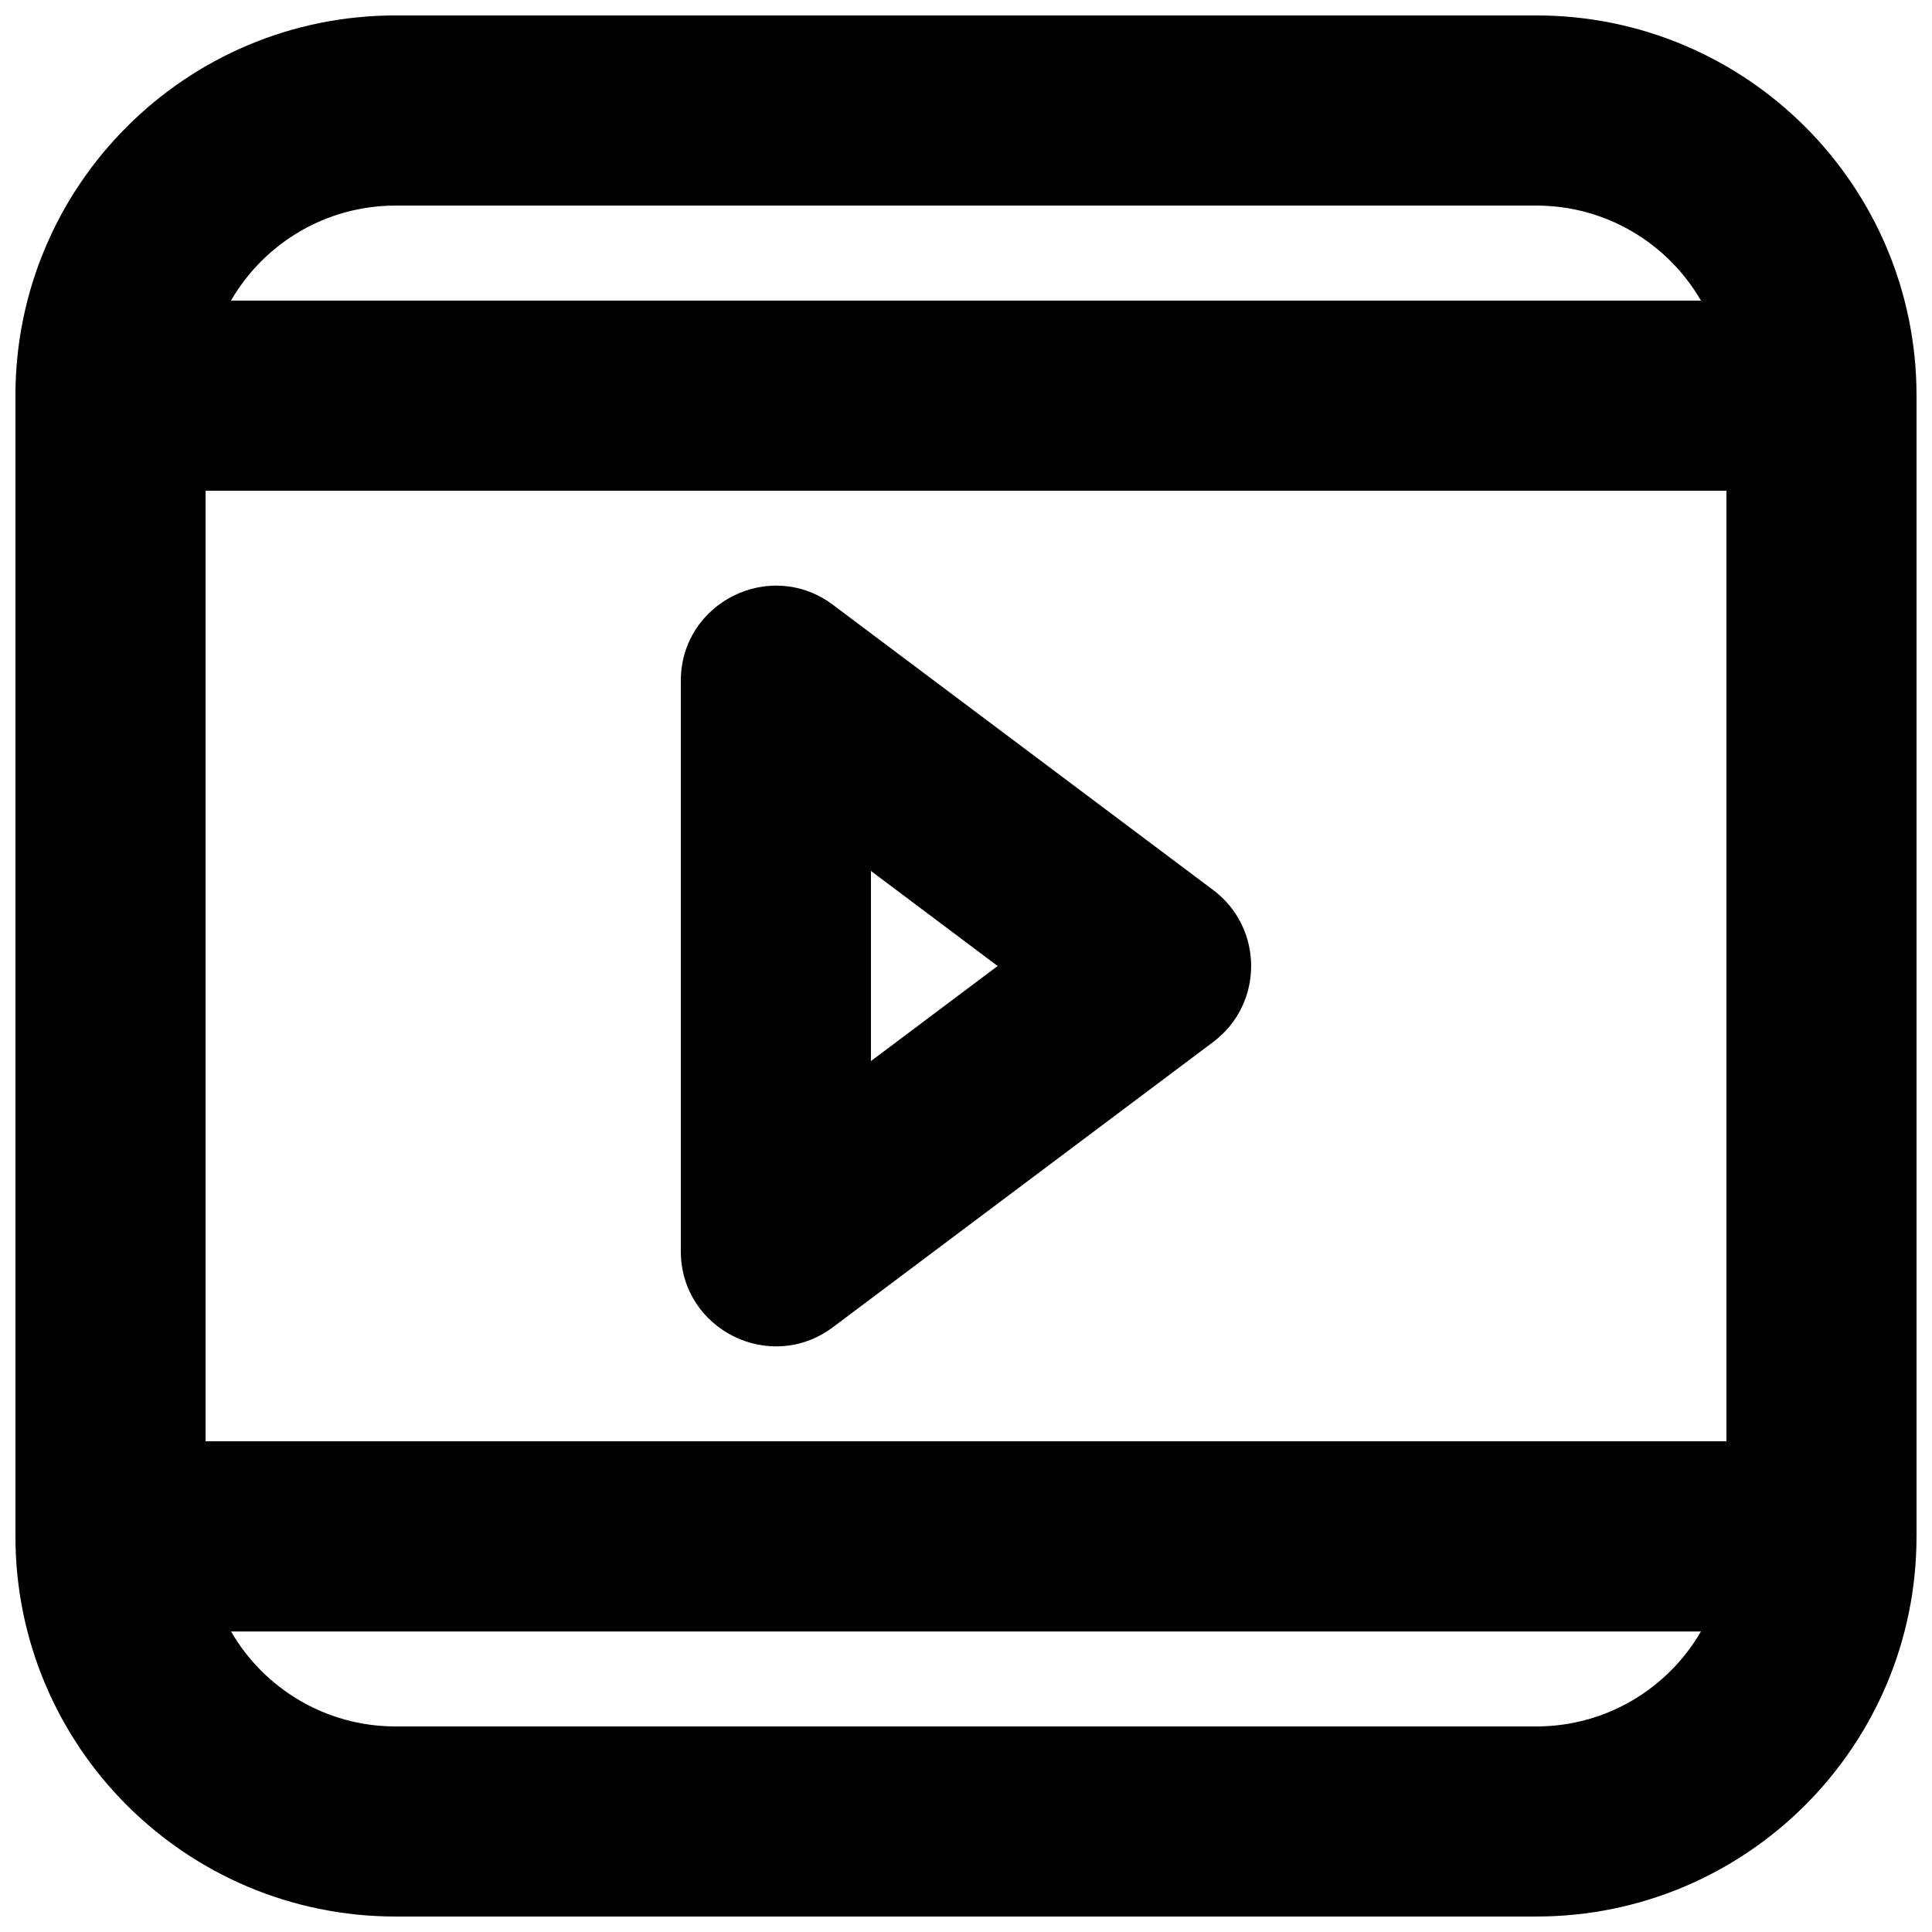 <?xml version="1.0" encoding="UTF-8"?>
<!-- The Best Svg Icon site in the world: iconSvg.co, Visit us! https://iconsvg.co -->
<svg width="800px" height="800px" version="1.1" viewBox="144 144 512 512" xmlns="http://www.w3.org/2000/svg">
 <defs>
  <clipPath id="a">
   <path d="m148.09 148.09h503.81v503.81h-503.81z"/>
  </clipPath>
 </defs>
 <g clip-path="url(#a)">
  <path d="m551.14 148.09c55.648 0 100.76 45.113 100.76 100.76v302.29c0 55.648-45.113 100.76-100.76 100.76h-302.29c-55.648 0-100.76-45.113-100.76-100.76v-302.29c0-55.648 45.113-100.76 100.76-100.76zm43.625 428.27h-389.54c8.715 15.043 24.988 25.164 43.625 25.164h302.29c18.637 0 34.91-10.121 43.625-25.164zm6.758-302.31h-403.05v251.9h403.05zm-277.1 50.379c0-20.758 23.699-32.605 40.305-20.152l100.76 75.574c13.438 10.074 13.438 30.227 0 40.305l-100.76 75.57c-16.605 12.453-40.305 0.605-40.305-20.152zm50.383 50.383v50.379l33.578-25.188zm176.33-176.33h-302.29c-18.648 0-34.93 10.129-43.641 25.188h389.57c-8.711-15.059-24.992-25.188-43.641-25.188z"/>
 </g>
</svg>